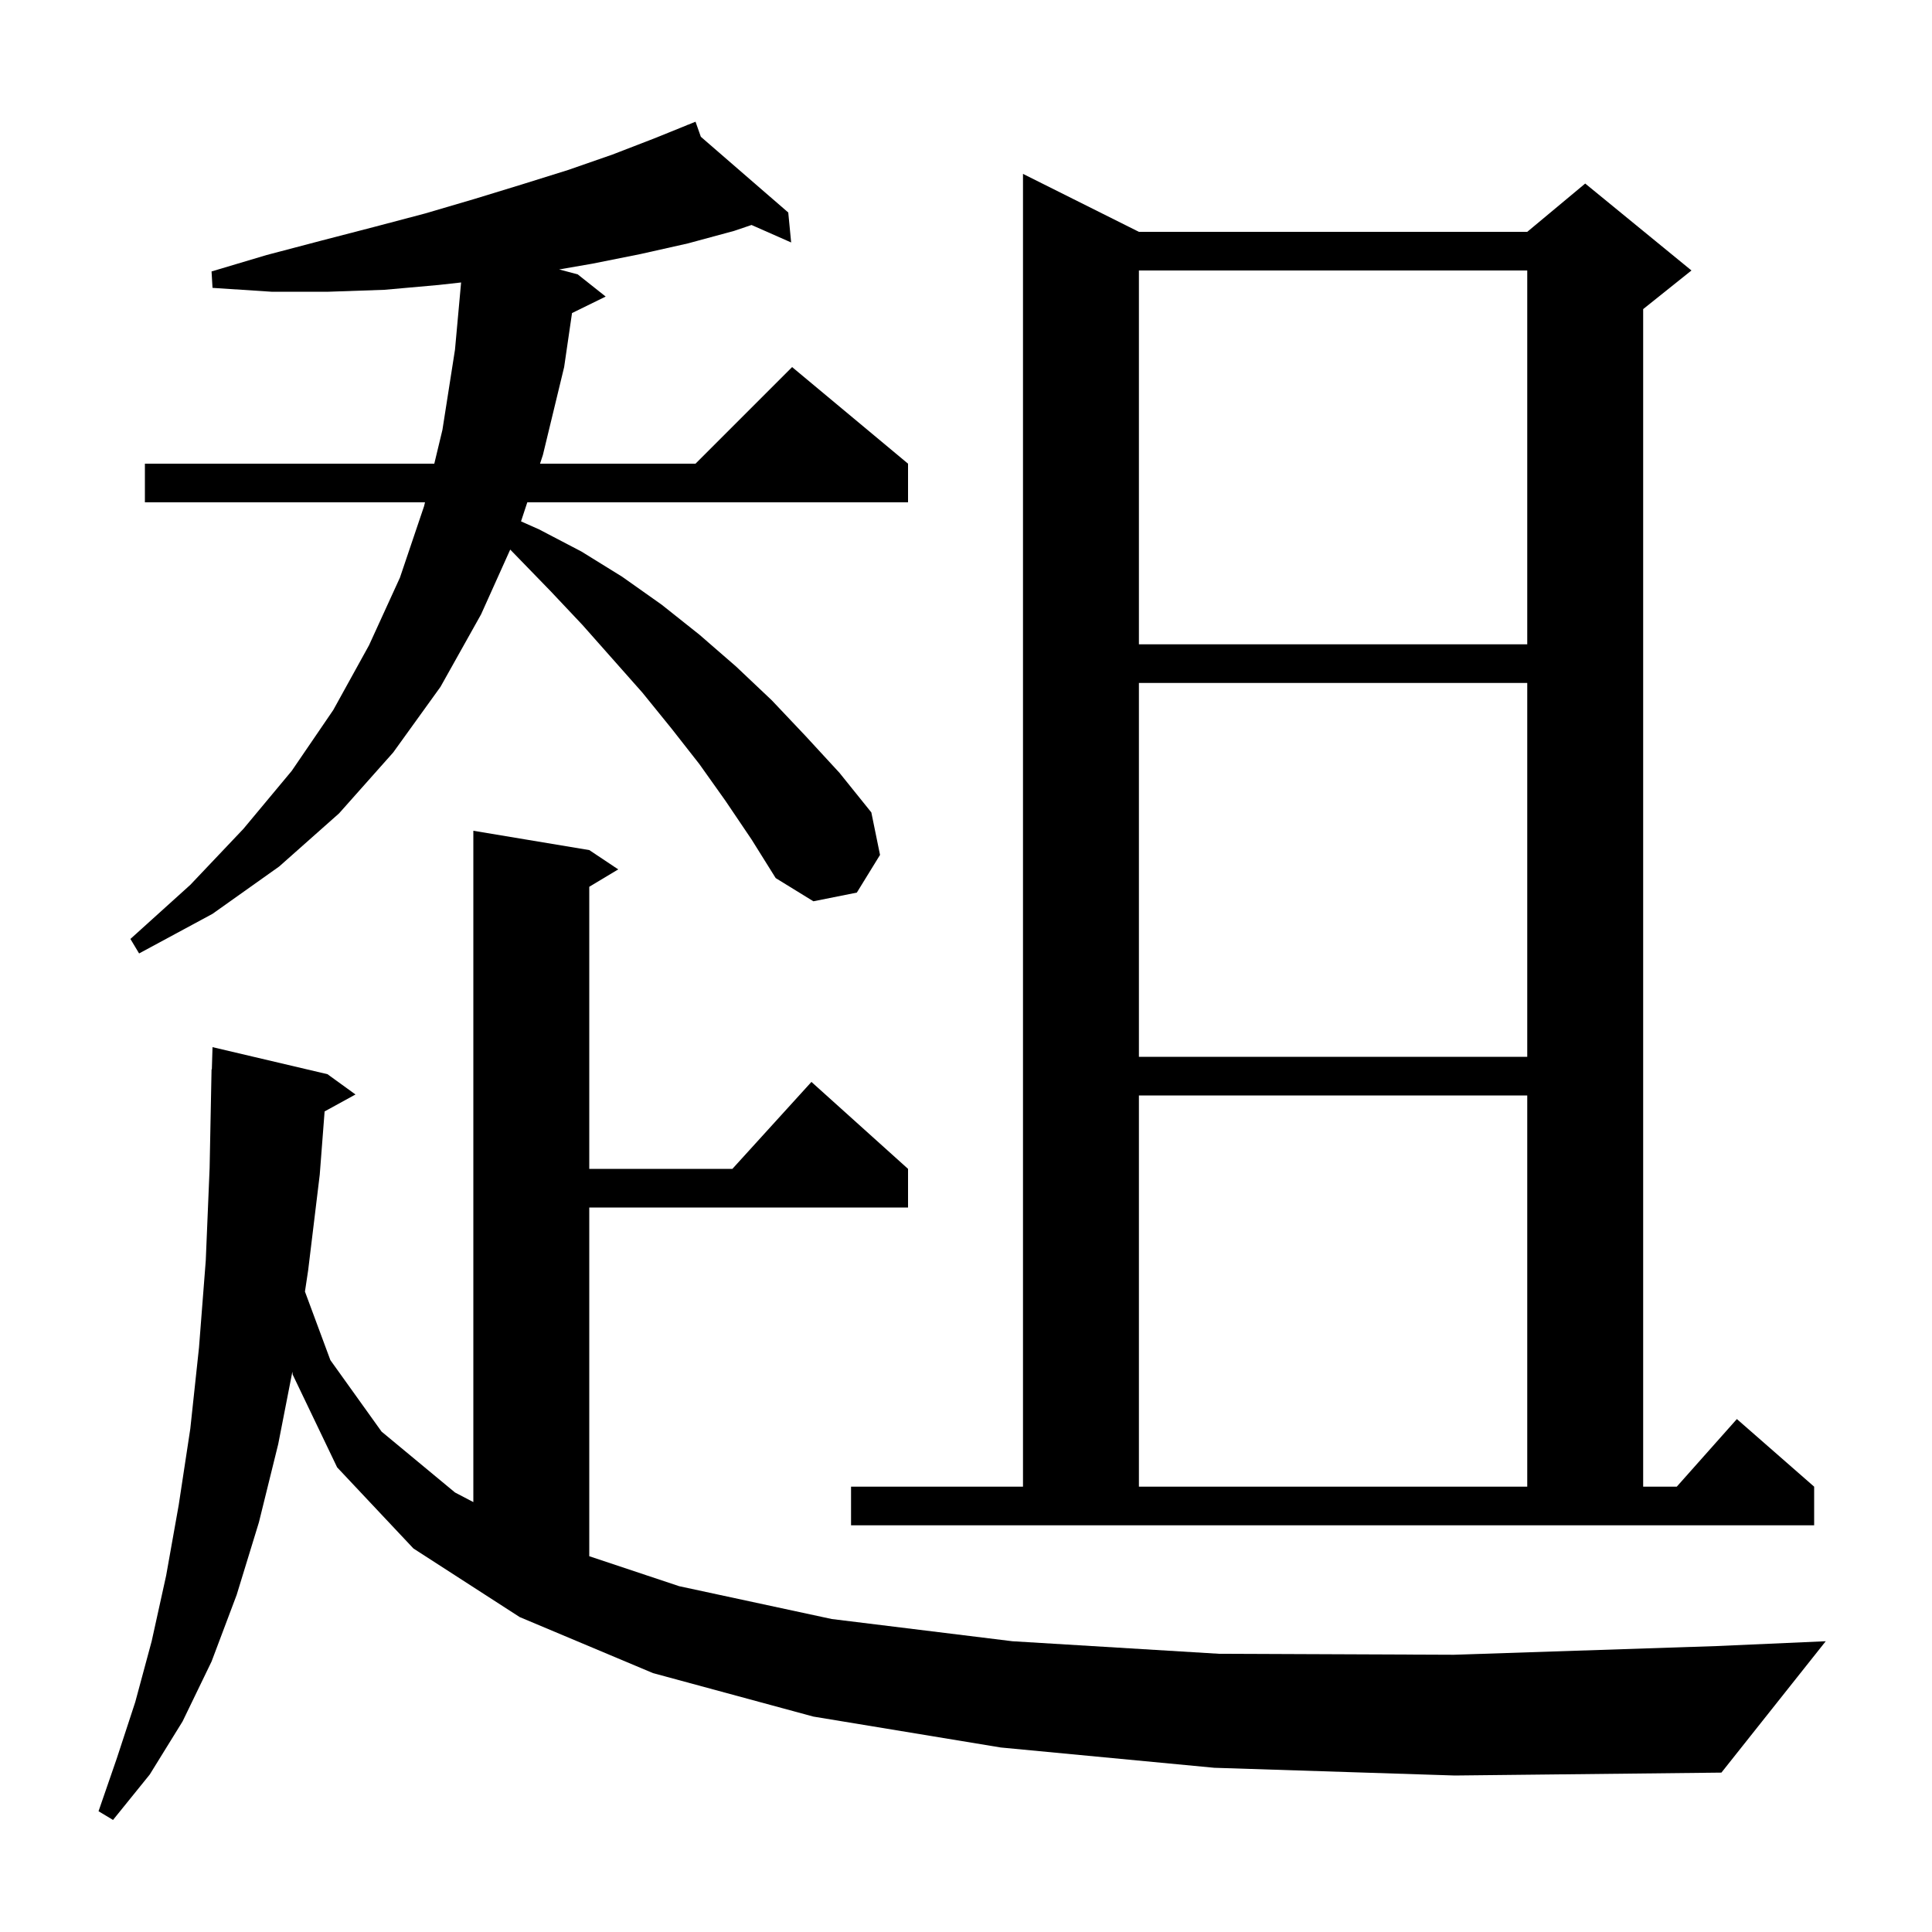 <svg xmlns="http://www.w3.org/2000/svg" xmlns:xlink="http://www.w3.org/1999/xlink" version="1.1" baseProfile="full" viewBox="0 0 200 200" width="200" height="200"><g fill="currentColor"><path d="M 125.7 183.0 L 103.6 180.9 L 84.2 177.7 L 67.6 173.2 L 53.8 167.4 L 42.8 160.3 L 34.9 151.9 L 30.3 142.3 L 30.265 142.002 L 28.8 149.5 L 26.8 157.6 L 24.5 165.1 L 21.9 172.0 L 18.9 178.2 L 15.5 183.7 L 11.7 188.4 L 10.2 187.5 L 12.1 182.0 L 14.0 176.2 L 15.7 169.9 L 17.2 163.1 L 18.5 155.8 L 19.7 147.9 L 20.6 139.5 L 21.3 130.5 L 21.7 120.9 L 21.9 110.7 L 21.93 110.701 L 22.0 108.4 L 33.9 111.2 L 36.8 113.3 L 33.603 115.055 L 33.1 121.6 L 31.9 131.5 L 31.568 133.703 L 34.2 140.8 L 39.5 148.2 L 47.1 154.5 L 49.0 155.496 L 49.0 86.0 L 61.0 88.0 L 64.0 90.0 L 61.0 91.8 L 61.0 121.0 L 75.818 121.0 L 84.0 112.0 L 94.0 121.0 L 94.0 125.0 L 61.0 125.0 L 61.0 161.1 L 70.3 164.2 L 86.1 167.6 L 104.8 169.9 L 126.2 171.2 L 150.5 171.3 L 177.7 170.4 L 189.0 169.9 L 178.2 183.5 L 150.6 183.8 Z M 88.1 153.9 L 105.9 153.9 L 105.9 18.0 L 117.9 24.0 L 158.1 24.0 L 164.1 19.0 L 175.1 28.0 L 170.1 32.0 L 170.1 153.9 L 173.578 153.9 L 179.8 146.9 L 187.8 153.9 L 187.8 157.9 L 88.1 157.9 Z M 117.9 113.4 L 117.9 153.9 L 158.1 153.9 L 158.1 113.4 Z M 117.9 70.7 L 117.9 109.4 L 158.1 109.4 L 158.1 70.7 Z M 75.1 82.9 L 72.4 79.1 L 69.5 75.4 L 66.5 71.7 L 60.3 64.7 L 57.0 61.2 L 53.7 57.8 L 52.818 56.892 L 49.8 63.6 L 45.6 71.1 L 40.7 77.9 L 35.1 84.2 L 28.9 89.7 L 22.0 94.6 L 14.4 98.7 L 13.5 97.2 L 19.7 91.6 L 25.2 85.8 L 30.2 79.8 L 34.5 73.5 L 38.2 66.8 L 41.4 59.8 L 43.9 52.4 L 43.996 52.0 L 15.0 52.0 L 15.0 48.0 L 44.958 48.0 L 45.8 44.5 L 47.1 36.2 L 47.733 29.241 L 45.4 29.5 L 39.8 30.0 L 34.0 30.2 L 28.1 30.2 L 22.0 29.8 L 21.9 28.1 L 27.6 26.4 L 33.3 24.9 L 38.7 23.5 L 44.0 22.1 L 49.1 20.6 L 54.0 19.1 L 58.8 17.6 L 63.4 16.0 L 67.8 14.3 L 71.124 12.954 L 71.1 12.9 L 71.151 12.944 L 72.0 12.6 L 72.551 14.158 L 81.6 22.0 L 81.9 25.1 L 77.798 23.29 L 76.0 23.9 L 71.2 25.2 L 66.3 26.3 L 61.3 27.3 L 57.881 27.892 L 59.8 28.4 L 62.7 30.7 L 59.215 32.409 L 58.4 38.0 L 56.2 47.1 L 55.904 48.0 L 72.0 48.0 L 82.0 38.0 L 94.0 48.0 L 94.0 52.0 L 54.586 52.0 L 53.936 53.972 L 55.8 54.8 L 60.2 57.1 L 64.4 59.7 L 68.5 62.6 L 72.4 65.7 L 76.2 69.0 L 79.9 72.5 L 83.4 76.2 L 86.9 80.0 L 90.2 84.1 L 91.1 88.5 L 88.7 92.4 L 84.2 93.3 L 80.3 90.9 L 77.8 86.9 Z M 117.9 28.0 L 117.9 66.7 L 158.1 66.7 L 158.1 28.0 Z "/></g></svg>